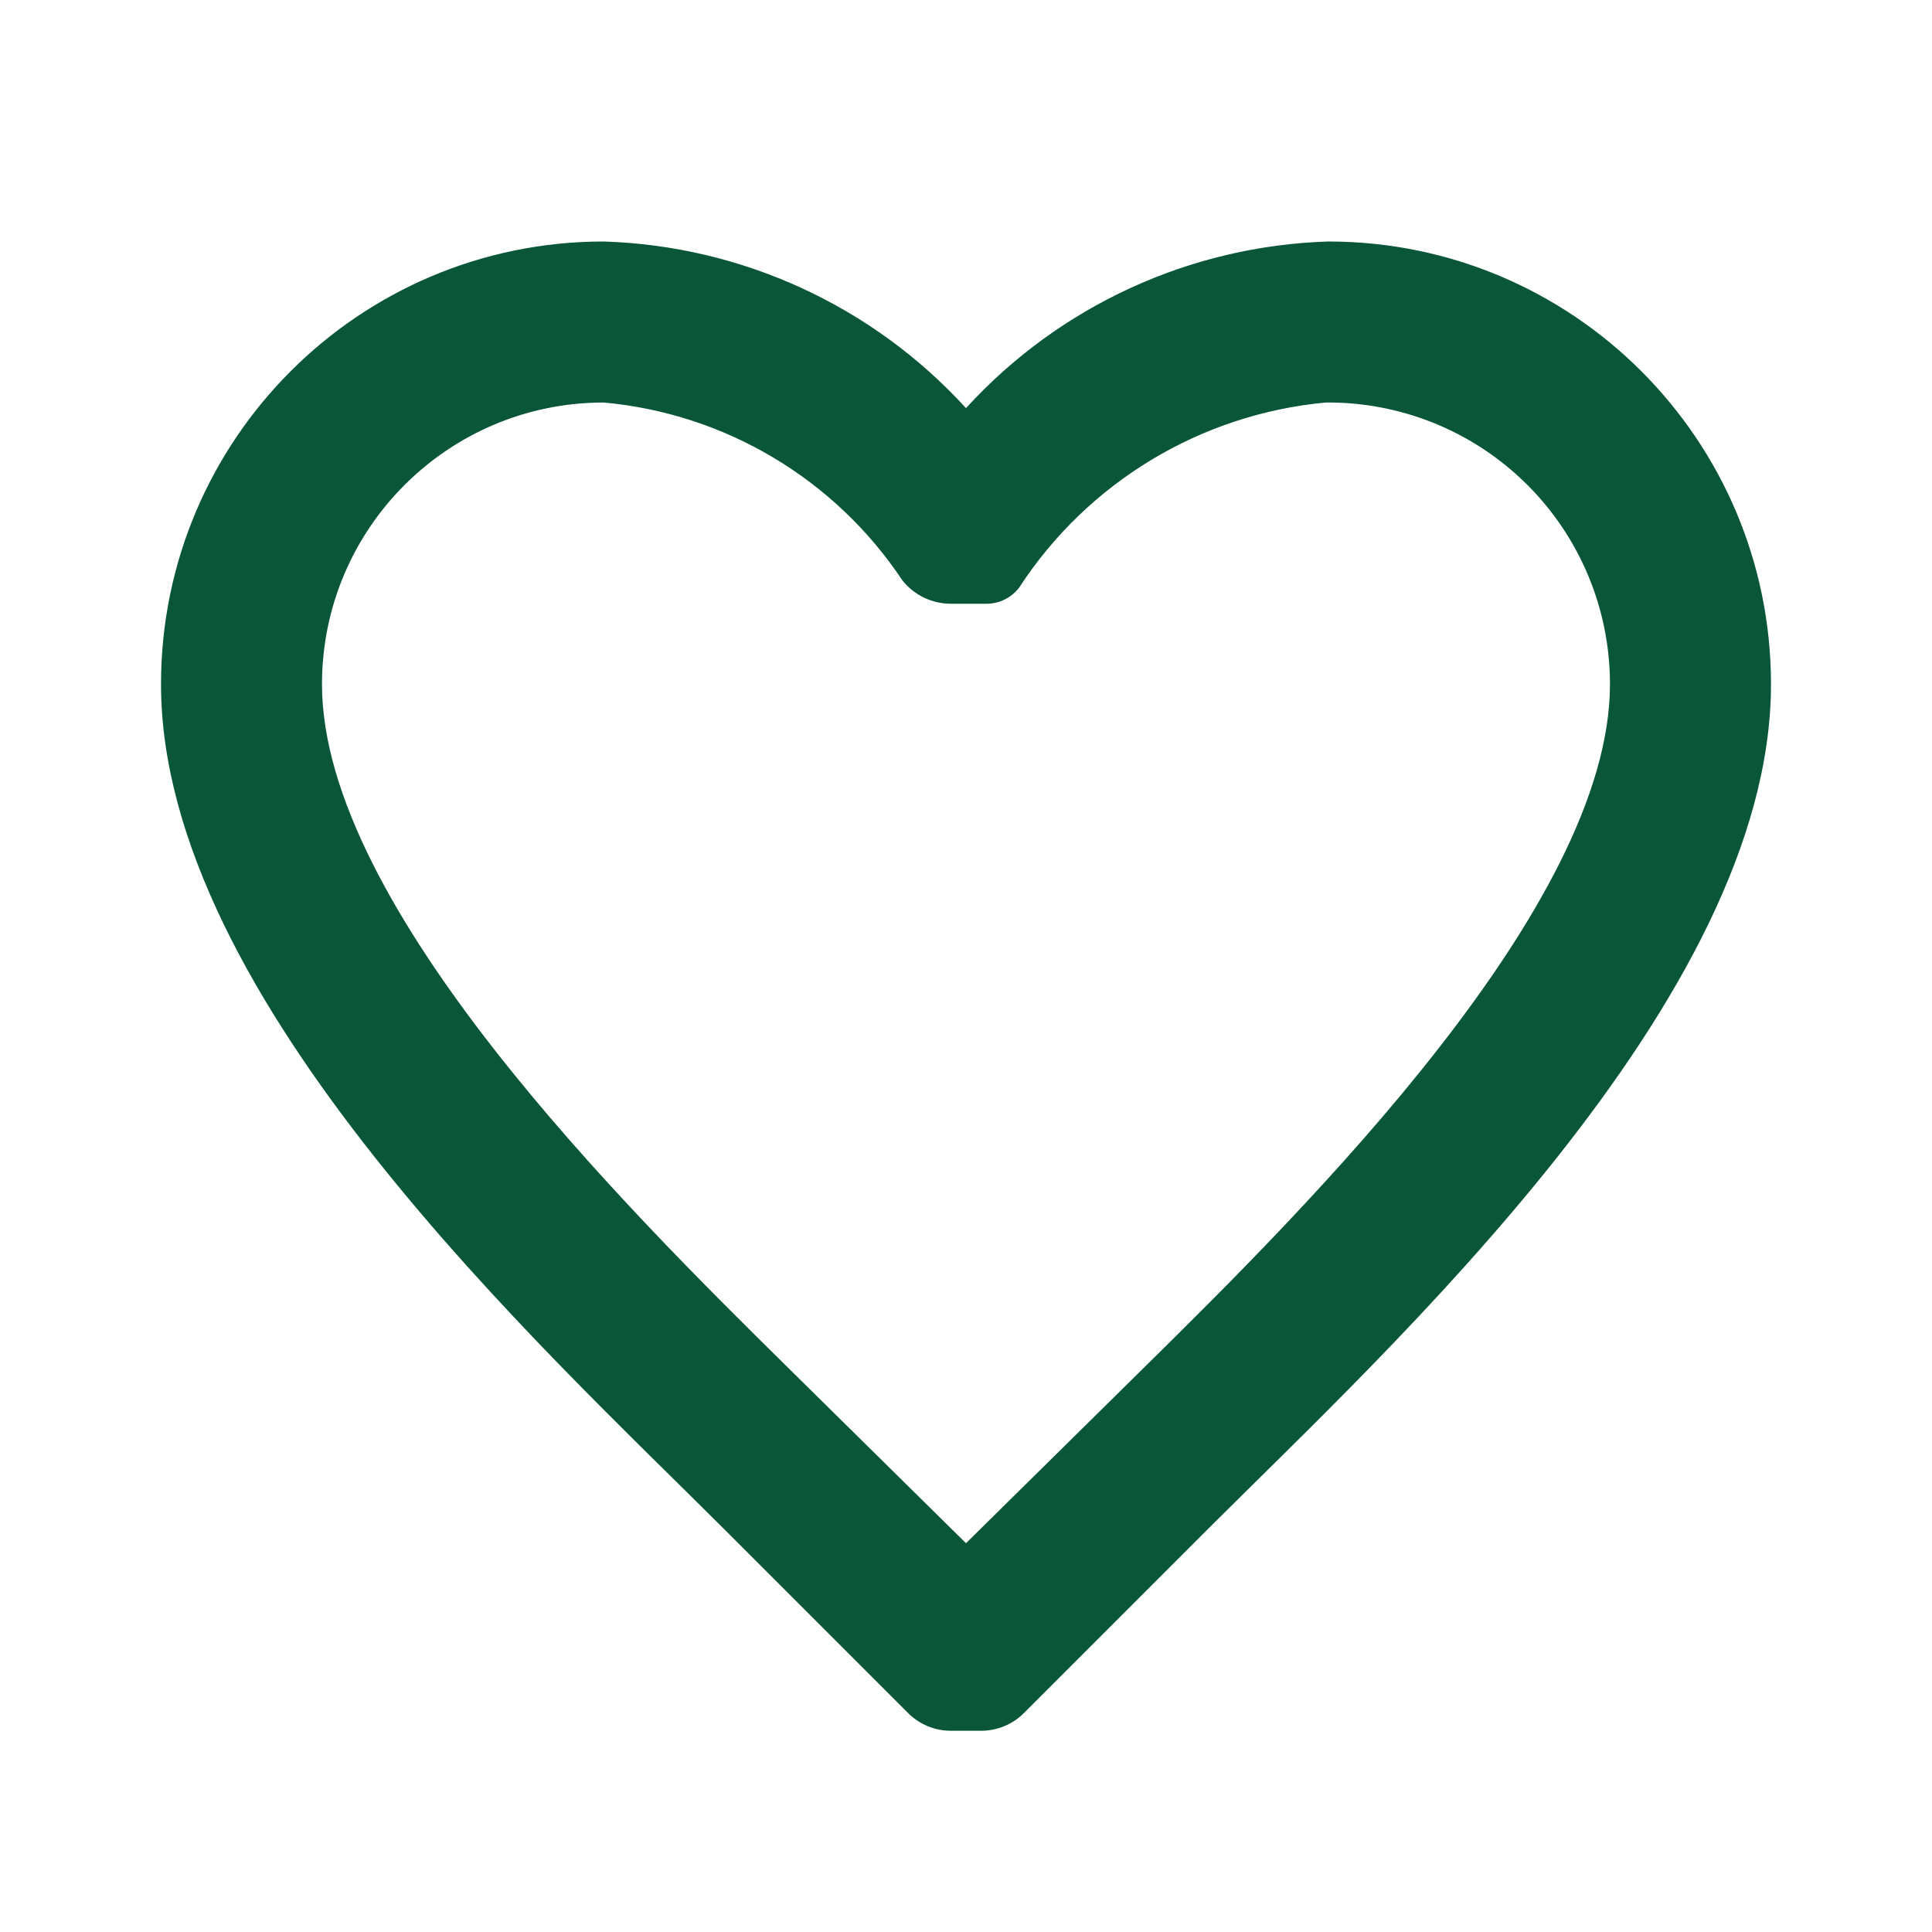 <svg xmlns="http://www.w3.org/2000/svg" fill="none" viewBox="0 0 50 50" height="50" width="50">
<g clip-path="url(#clip0_4324_50)">
<path fill="#0A5638" d="M34.375 6.25C30.796 6.362 27.414 7.917 25 10.562C22.586 7.917 19.204 6.362 15.625 6.25C9.297 6.25 4.167 11.38 4.167 17.708C4.167 25.875 14.062 34.896 18.75 39.583L23.5 44.333C23.793 44.626 24.19 44.791 24.604 44.792H25.396C25.81 44.791 26.207 44.626 26.5 44.333L31.25 39.583C35.937 34.896 45.833 25.875 45.833 17.708C45.833 11.38 40.703 6.25 34.375 6.25ZM29.583 35.417L25 39.938L20.416 35.417C16.187 31.25 8.333 23.458 8.333 17.708C8.333 13.681 11.598 10.417 15.625 10.417C18.765 10.702 21.607 12.395 23.354 15.021C23.657 15.401 24.117 15.624 24.604 15.625H25.541C25.869 15.622 26.176 15.468 26.375 15.208C28.15 12.482 31.073 10.717 34.312 10.417C36.257 10.4 38.128 11.161 39.509 12.53C40.89 13.899 41.667 15.764 41.666 17.708C41.666 23.458 33.812 31.25 29.583 35.417Z"></path>
</g>
<defs>
<clipPath id="clip0_4324_50">
<rect fill="white" height="50" width="50"></rect>
</clipPath>
</defs>
</svg>
